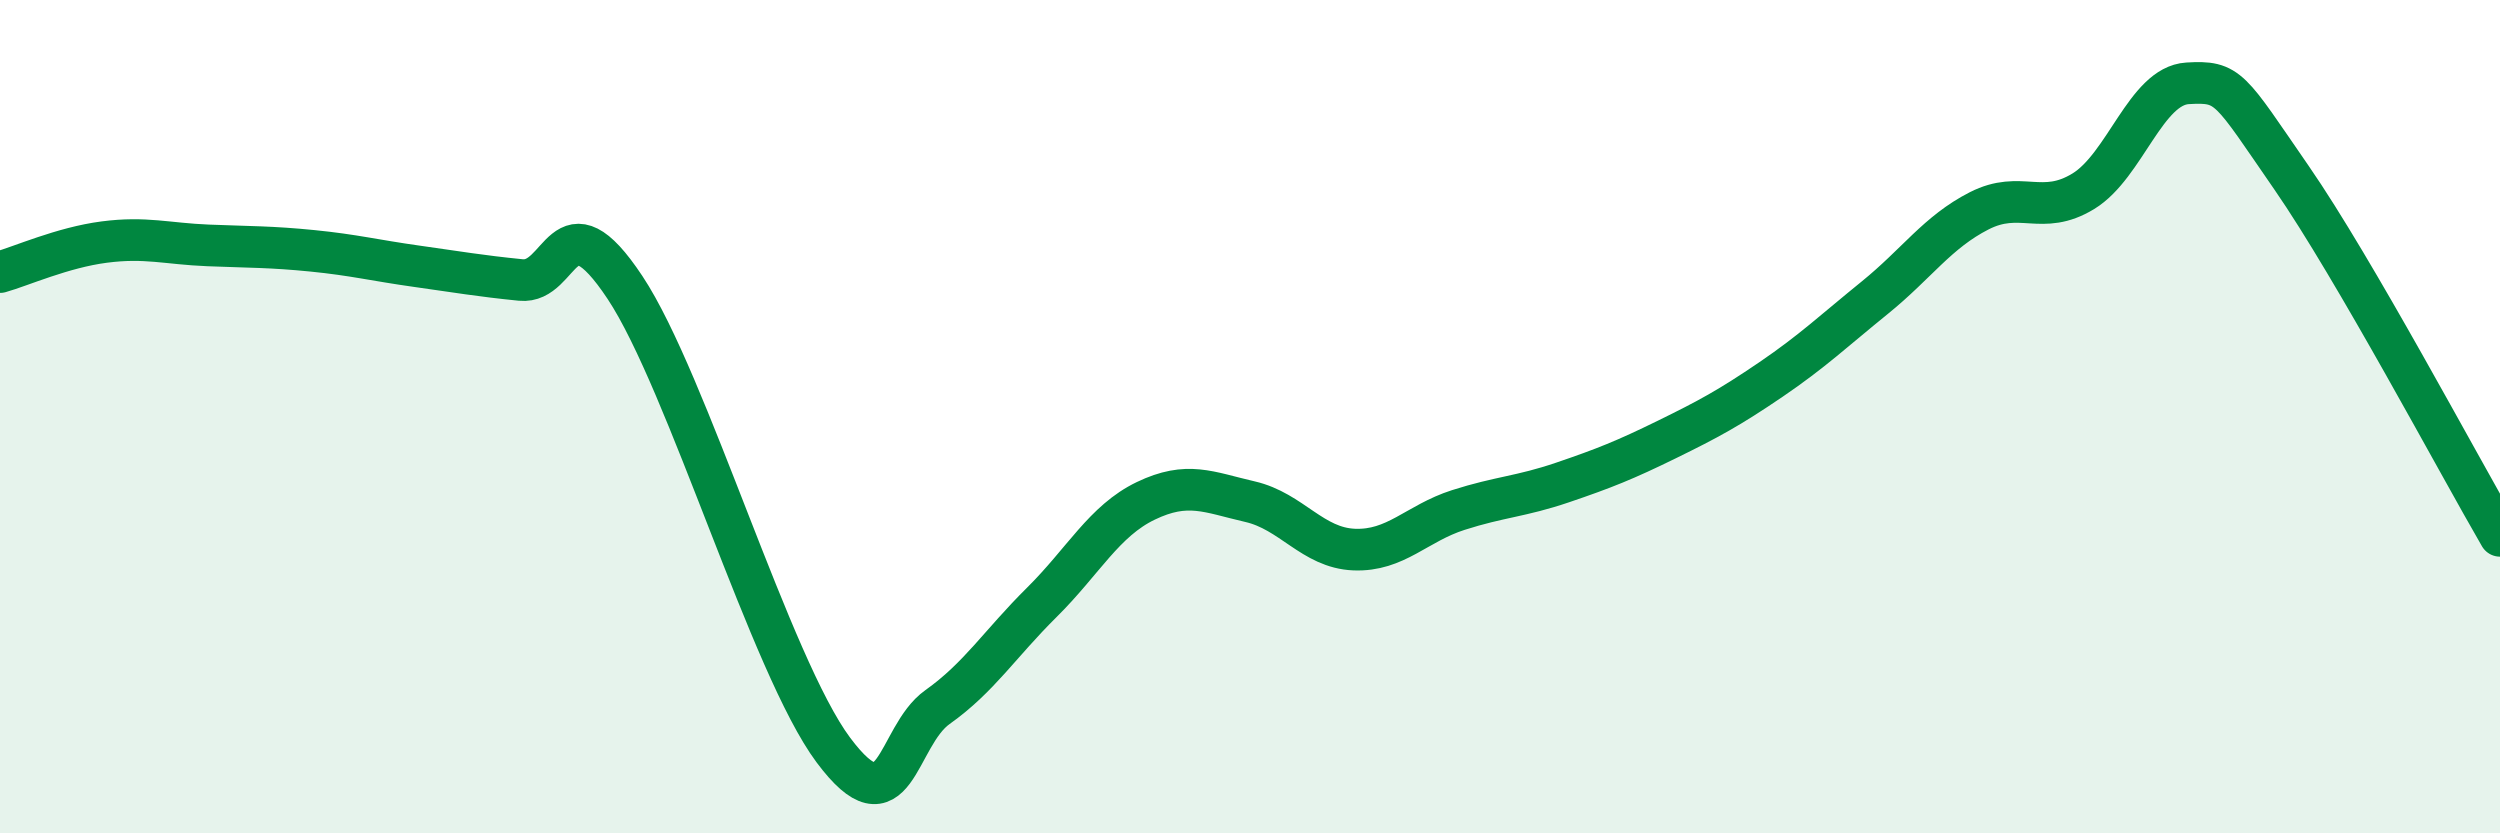 
    <svg width="60" height="20" viewBox="0 0 60 20" xmlns="http://www.w3.org/2000/svg">
      <path
        d="M 0,6.53 C 0.5,6.39 1.5,5.94 2.5,5.81 C 3.5,5.68 4,5.85 5,5.89 C 6,5.93 6.5,5.92 7.5,6.02 C 8.5,6.12 9,6.25 10,6.39 C 11,6.53 11.5,6.62 12.5,6.72 C 13.5,6.82 13.5,4.64 15,6.9 C 16.5,9.16 18.5,15.99 20,18 C 21.5,20.01 21.5,17.68 22.5,16.97 C 23.5,16.26 24,15.45 25,14.46 C 26,13.47 26.5,12.5 27.5,12.02 C 28.5,11.54 29,11.81 30,12.04 C 31,12.27 31.5,13.15 32.5,13.19 C 33.5,13.23 34,12.56 35,12.24 C 36,11.92 36.5,11.92 37.5,11.58 C 38.5,11.24 39,11.04 40,10.55 C 41,10.06 41.5,9.79 42.5,9.11 C 43.5,8.43 44,7.95 45,7.14 C 46,6.33 46.5,5.57 47.5,5.06 C 48.5,4.55 49,5.2 50,4.59 C 51,3.98 51.5,2.06 52.5,2 C 53.5,1.94 53.5,2.1 55,4.27 C 56.5,6.44 59,11.14 60,12.86L60 20L0 20Z"
        fill="#008740"
        opacity="0.1"
        stroke-linecap="round"
        stroke-linejoin="round"
      />
      <path
        d="M 0,6.53 C 0.5,6.39 1.5,5.94 2.5,5.81 C 3.5,5.68 4,5.85 5,5.89 C 6,5.93 6.5,5.92 7.5,6.02 C 8.5,6.12 9,6.25 10,6.39 C 11,6.53 11.5,6.62 12.5,6.72 C 13.5,6.82 13.5,4.64 15,6.9 C 16.5,9.16 18.5,15.99 20,18 C 21.5,20.01 21.5,17.68 22.5,16.97 C 23.5,16.26 24,15.45 25,14.46 C 26,13.47 26.5,12.5 27.5,12.02 C 28.5,11.54 29,11.81 30,12.04 C 31,12.27 31.5,13.15 32.5,13.19 C 33.5,13.23 34,12.56 35,12.24 C 36,11.92 36.5,11.92 37.5,11.58 C 38.5,11.24 39,11.04 40,10.55 C 41,10.06 41.5,9.79 42.5,9.11 C 43.5,8.43 44,7.95 45,7.14 C 46,6.33 46.5,5.57 47.5,5.06 C 48.5,4.55 49,5.2 50,4.59 C 51,3.98 51.5,2.06 52.5,2 C 53.5,1.94 53.5,2.1 55,4.27 C 56.5,6.44 59,11.14 60,12.86"
        stroke="#008740"
        stroke-width="1"
        fill="none"
        stroke-linecap="round"
        stroke-linejoin="round"
      />
    </svg>
  